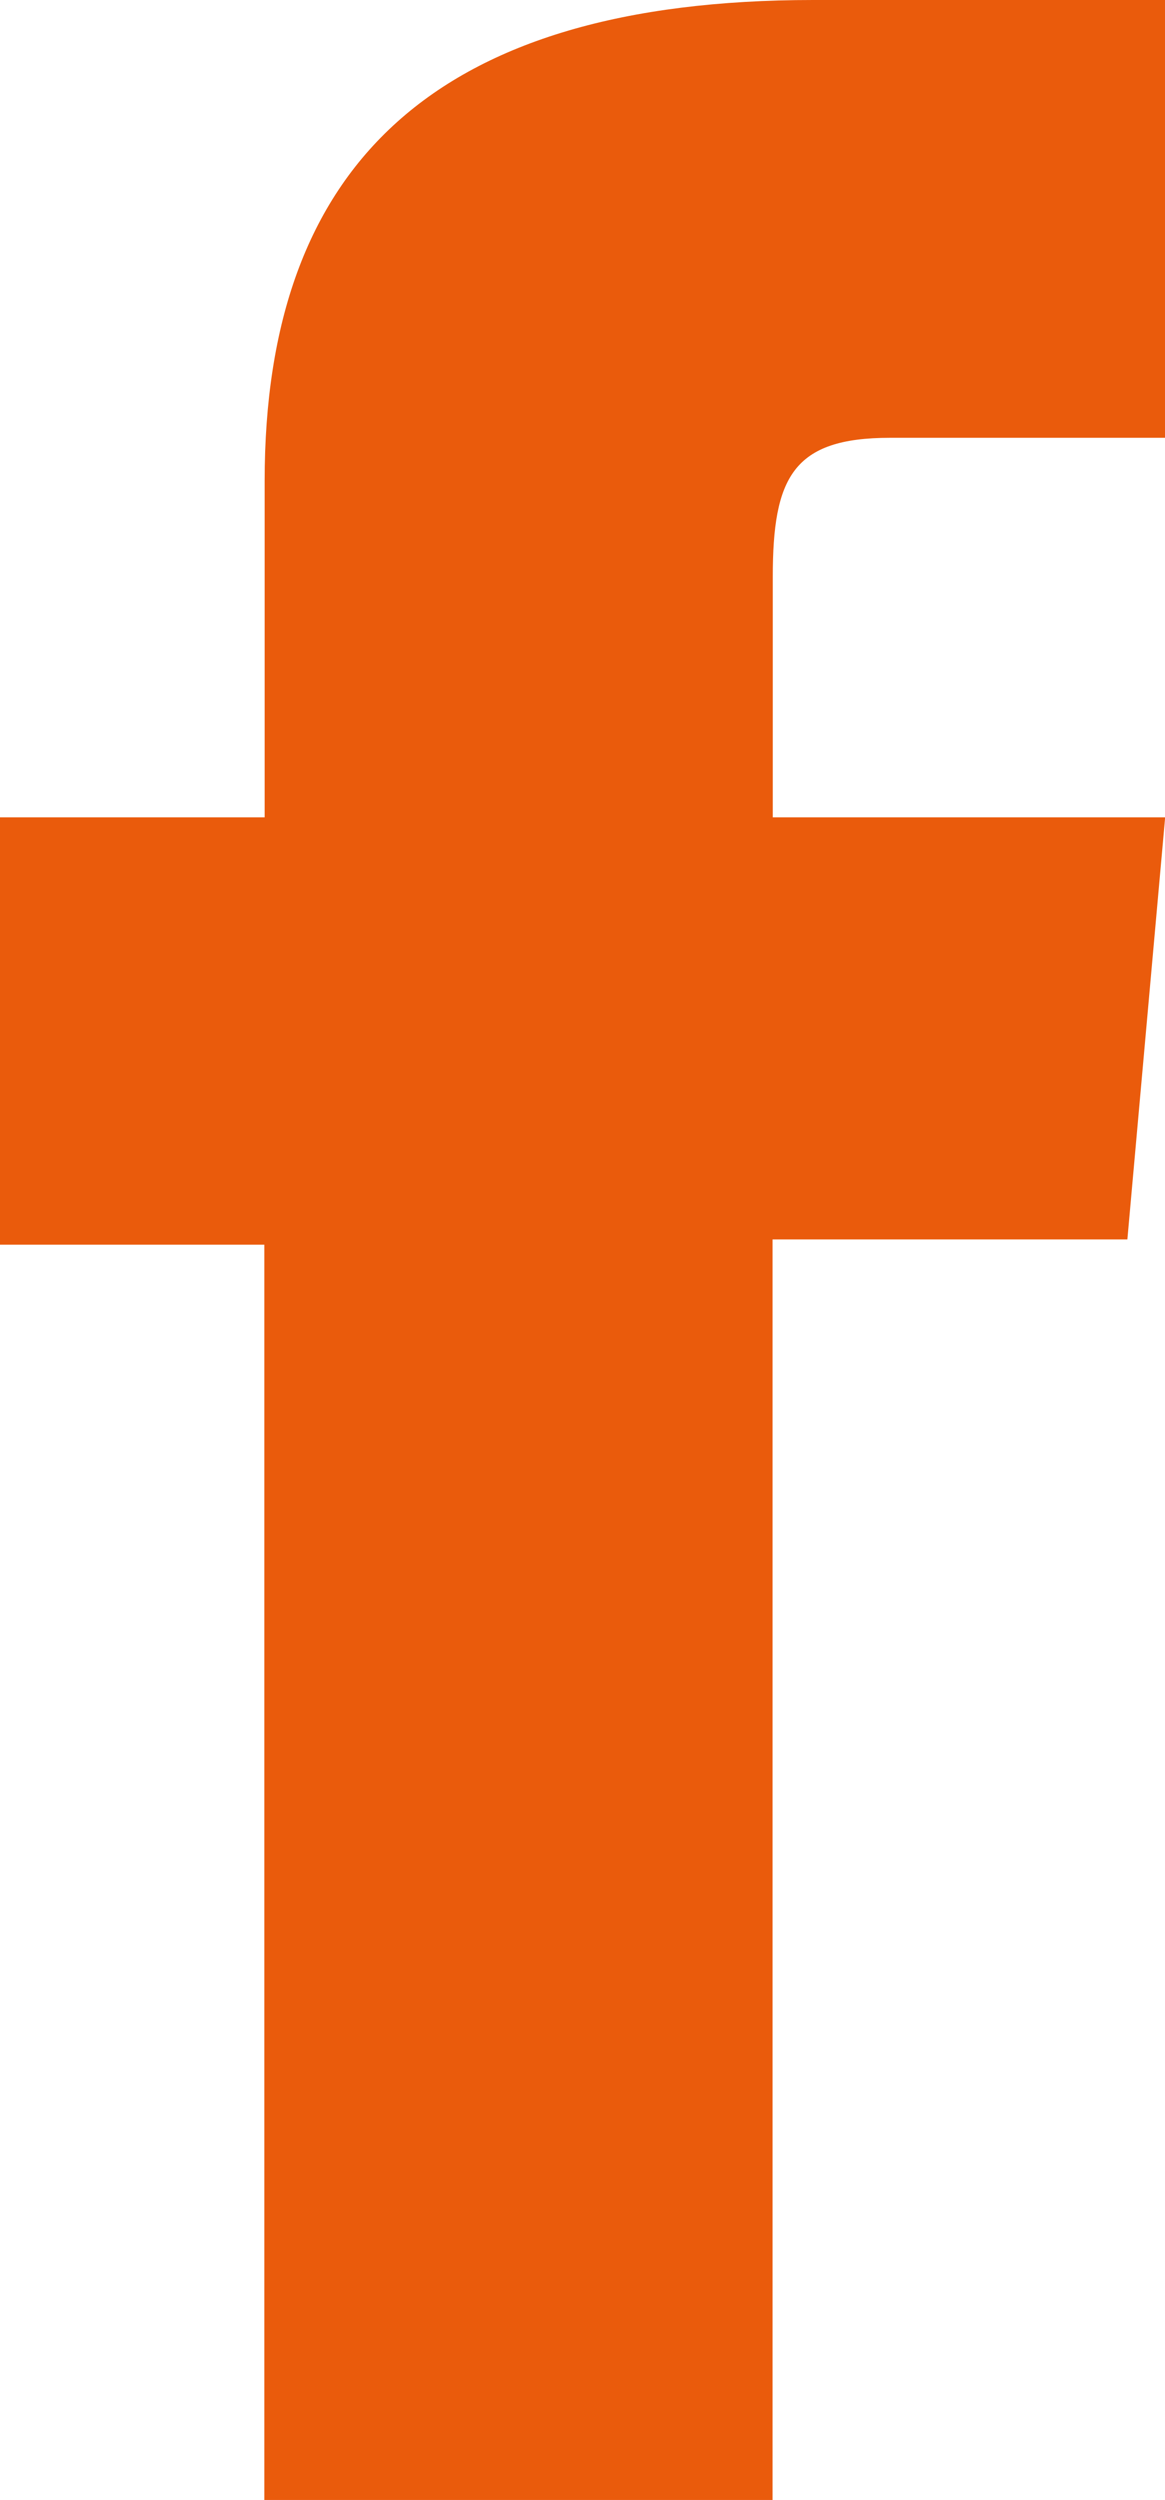 <svg xmlns="http://www.w3.org/2000/svg" width="15.077" height="32.349" viewBox="0 0 15.077 32.349">
  <path id="Path_286" data-name="Path 286" d="M147.931,126.649h6.577V110.338H159.1l.489-5.462h-5.078v-3.111c0-1.288.261-1.8,1.518-1.8h3.56V94.3h-4.554c-4.894,0-7.1,2.135-7.1,6.221v4.355H144.51v5.53h3.421Z" transform="translate(-144.51 -94.3)" fill="#ea5b0c"/>
</svg>
